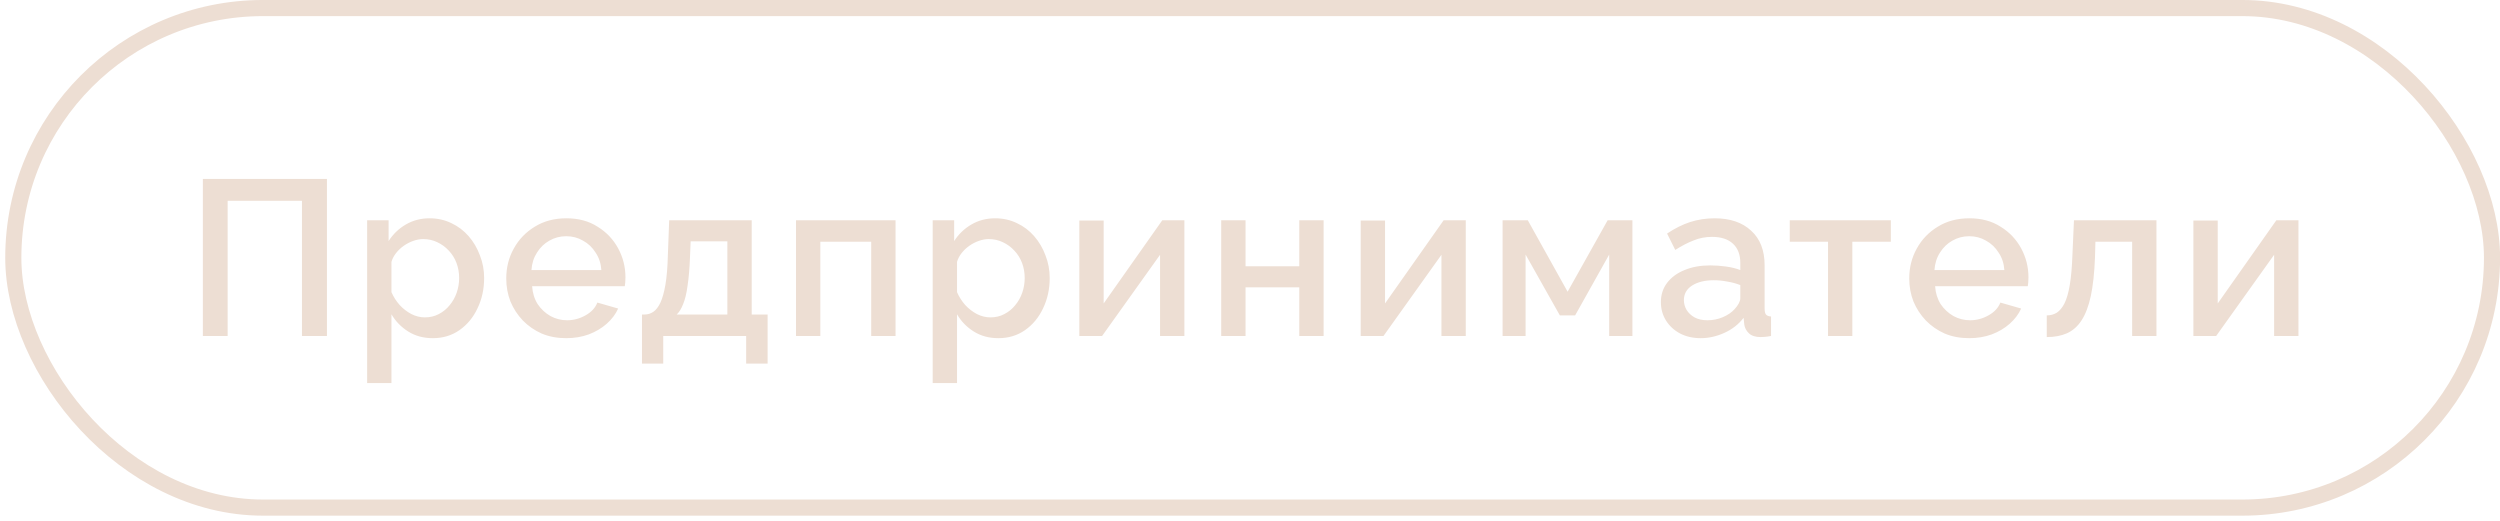 <?xml version="1.0" encoding="UTF-8"?> <svg xmlns="http://www.w3.org/2000/svg" width="144" height="30" viewBox="0 0 144 30" fill="none"><rect x="0.766" y="0.464" width="142.774" height="28.774" rx="14.387" stroke="#EDDED3" stroke-width="0.929"></rect><path d="M11.685 19.352V10.306H18.832V19.352H17.393V11.567H13.112V19.352H11.685ZM24.931 19.479C24.396 19.479 23.924 19.352 23.517 19.097C23.109 18.842 22.786 18.511 22.548 18.103V22.065H21.147V12.688H22.383V13.886C22.637 13.487 22.969 13.168 23.376 12.931C23.784 12.693 24.238 12.574 24.739 12.574C25.198 12.574 25.619 12.667 26.001 12.854C26.383 13.032 26.714 13.283 26.995 13.606C27.275 13.928 27.491 14.298 27.644 14.714C27.806 15.122 27.886 15.555 27.886 16.014C27.886 16.651 27.759 17.233 27.504 17.759C27.258 18.286 26.91 18.706 26.459 19.02C26.018 19.326 25.508 19.479 24.931 19.479ZM24.472 18.281C24.769 18.281 25.037 18.218 25.275 18.09C25.521 17.963 25.729 17.793 25.899 17.581C26.077 17.368 26.213 17.126 26.307 16.855C26.4 16.583 26.447 16.302 26.447 16.014C26.447 15.708 26.396 15.419 26.294 15.147C26.192 14.876 26.043 14.638 25.848 14.434C25.661 14.23 25.44 14.069 25.185 13.95C24.939 13.831 24.667 13.771 24.37 13.771C24.192 13.771 24.005 13.805 23.809 13.873C23.614 13.941 23.432 14.035 23.262 14.154C23.092 14.273 22.943 14.413 22.816 14.574C22.688 14.735 22.599 14.905 22.548 15.084V16.829C22.667 17.101 22.824 17.347 23.02 17.568C23.215 17.78 23.44 17.954 23.695 18.09C23.95 18.218 24.209 18.281 24.472 18.281ZM32.612 19.479C32.094 19.479 31.623 19.39 31.198 19.211C30.782 19.025 30.421 18.774 30.115 18.46C29.809 18.137 29.571 17.772 29.401 17.364C29.24 16.948 29.16 16.506 29.16 16.039C29.16 15.411 29.304 14.837 29.593 14.319C29.881 13.793 30.285 13.372 30.803 13.058C31.321 12.735 31.928 12.574 32.625 12.574C33.321 12.574 33.92 12.735 34.421 13.058C34.931 13.372 35.326 13.788 35.606 14.306C35.886 14.825 36.026 15.381 36.026 15.975C36.026 16.077 36.022 16.175 36.014 16.268C36.005 16.353 35.997 16.426 35.988 16.485H30.65C30.676 16.876 30.782 17.22 30.969 17.517C31.164 17.806 31.41 18.035 31.707 18.205C32.005 18.366 32.323 18.447 32.663 18.447C33.037 18.447 33.389 18.354 33.721 18.167C34.06 17.98 34.289 17.734 34.408 17.428L35.606 17.772C35.462 18.095 35.241 18.388 34.944 18.651C34.655 18.906 34.311 19.11 33.912 19.262C33.512 19.407 33.079 19.479 32.612 19.479ZM30.612 15.555H34.638C34.612 15.173 34.502 14.837 34.306 14.549C34.12 14.251 33.878 14.022 33.58 13.861C33.291 13.691 32.969 13.606 32.612 13.606C32.264 13.606 31.941 13.691 31.644 13.861C31.355 14.022 31.117 14.251 30.93 14.549C30.744 14.837 30.637 15.173 30.612 15.555ZM36.978 20.944V18.116H37.131C37.31 18.116 37.475 18.065 37.628 17.963C37.781 17.861 37.917 17.687 38.036 17.441C38.155 17.186 38.252 16.837 38.329 16.396C38.405 15.946 38.452 15.381 38.469 14.701L38.545 12.688H43.298V18.116H44.215V20.944H42.979V19.352H38.202V20.944H36.978ZM38.979 18.116H41.896V13.899H39.781L39.743 14.829C39.718 15.474 39.671 16.018 39.603 16.459C39.544 16.901 39.459 17.254 39.348 17.517C39.246 17.78 39.123 17.98 38.979 18.116ZM45.85 19.352V12.688H51.583V19.352H50.181V13.924H47.251V19.352H45.85ZM57.507 19.479C56.972 19.479 56.501 19.352 56.093 19.097C55.685 18.842 55.362 18.511 55.125 18.103V22.065H53.723V12.688H54.959V13.886C55.214 13.487 55.545 13.168 55.953 12.931C56.361 12.693 56.815 12.574 57.316 12.574C57.775 12.574 58.195 12.667 58.577 12.854C58.959 13.032 59.291 13.283 59.571 13.606C59.851 13.928 60.068 14.298 60.221 14.714C60.382 15.122 60.463 15.555 60.463 16.014C60.463 16.651 60.335 17.233 60.081 17.759C59.834 18.286 59.486 18.706 59.036 19.02C58.594 19.326 58.085 19.479 57.507 19.479ZM57.048 18.281C57.346 18.281 57.613 18.218 57.851 18.09C58.097 17.963 58.306 17.793 58.475 17.581C58.654 17.368 58.79 17.126 58.883 16.855C58.977 16.583 59.023 16.302 59.023 16.014C59.023 15.708 58.972 15.419 58.87 15.147C58.768 14.876 58.62 14.638 58.424 14.434C58.237 14.23 58.017 14.069 57.762 13.95C57.516 13.831 57.244 13.771 56.947 13.771C56.768 13.771 56.581 13.805 56.386 13.873C56.191 13.941 56.008 14.035 55.838 14.154C55.668 14.273 55.52 14.413 55.392 14.574C55.265 14.735 55.176 14.905 55.125 15.084V16.829C55.244 17.101 55.401 17.347 55.596 17.568C55.791 17.78 56.017 17.954 56.271 18.09C56.526 18.218 56.785 18.281 57.048 18.281ZM62.169 19.352V12.701H63.571V17.479L66.947 12.688H68.221V19.352H66.819V14.676L63.481 19.352H62.169ZM70.341 19.352V12.688H71.743V15.338H74.838V12.688H76.24V19.352H74.838V16.549H71.743V19.352H70.341ZM78.376 19.352V12.701H79.778V17.479L83.154 12.688H84.428V19.352H83.027V14.676L79.689 19.352H78.376ZM86.549 19.352V12.688H88.001L90.294 16.803L92.6 12.688H94.027V19.352H92.689V14.663L90.727 18.167H89.848L87.874 14.663V19.352H86.549ZM95.667 17.402C95.667 16.978 95.786 16.608 96.024 16.294C96.27 15.971 96.606 15.725 97.031 15.555C97.455 15.377 97.948 15.287 98.508 15.287C98.806 15.287 99.107 15.309 99.413 15.351C99.727 15.394 100.003 15.462 100.241 15.555V15.135C100.241 14.667 100.101 14.302 99.821 14.039C99.54 13.776 99.137 13.644 98.61 13.644C98.237 13.644 97.884 13.712 97.553 13.848C97.222 13.975 96.869 14.158 96.495 14.396L96.024 13.453C96.466 13.156 96.907 12.935 97.349 12.79C97.799 12.646 98.271 12.574 98.763 12.574C99.655 12.574 100.356 12.812 100.865 13.287C101.383 13.754 101.642 14.421 101.642 15.287V17.772C101.642 17.933 101.668 18.048 101.719 18.116C101.778 18.184 101.876 18.222 102.012 18.23V19.352C101.885 19.377 101.77 19.394 101.668 19.402C101.566 19.411 101.481 19.415 101.413 19.415C101.116 19.415 100.891 19.343 100.738 19.199C100.585 19.054 100.496 18.884 100.47 18.689L100.432 18.307C100.143 18.681 99.774 18.969 99.324 19.173C98.874 19.377 98.419 19.479 97.961 19.479C97.519 19.479 97.124 19.39 96.776 19.211C96.427 19.025 96.156 18.774 95.96 18.46C95.765 18.145 95.667 17.793 95.667 17.402ZM99.91 17.81C100.012 17.7 100.092 17.589 100.152 17.479C100.211 17.368 100.241 17.271 100.241 17.186V16.421C100.003 16.328 99.753 16.26 99.489 16.218C99.226 16.166 98.967 16.141 98.712 16.141C98.203 16.141 97.786 16.243 97.464 16.447C97.149 16.651 96.992 16.931 96.992 17.288C96.992 17.483 97.043 17.67 97.145 17.848C97.256 18.027 97.409 18.171 97.604 18.281C97.808 18.392 98.058 18.447 98.356 18.447C98.661 18.447 98.954 18.388 99.235 18.269C99.515 18.15 99.74 17.997 99.91 17.81ZM105.294 19.352V13.924H103.09V12.688H108.912V13.924H106.695V19.352H105.294ZM113.425 19.479C112.907 19.479 112.435 19.39 112.011 19.211C111.595 19.025 111.234 18.774 110.928 18.46C110.622 18.137 110.384 17.772 110.214 17.364C110.053 16.948 109.972 16.506 109.972 16.039C109.972 15.411 110.117 14.837 110.405 14.319C110.694 13.793 111.098 13.372 111.616 13.058C112.134 12.735 112.741 12.574 113.438 12.574C114.134 12.574 114.733 12.735 115.234 13.058C115.744 13.372 116.139 13.788 116.419 14.306C116.699 14.825 116.839 15.381 116.839 15.975C116.839 16.077 116.835 16.175 116.827 16.268C116.818 16.353 116.81 16.426 116.801 16.485H111.463C111.488 16.876 111.595 17.22 111.781 17.517C111.977 17.806 112.223 18.035 112.52 18.205C112.818 18.366 113.136 18.447 113.476 18.447C113.85 18.447 114.202 18.354 114.533 18.167C114.873 17.98 115.102 17.734 115.221 17.428L116.419 17.772C116.274 18.095 116.054 18.388 115.756 18.651C115.468 18.906 115.124 19.11 114.724 19.262C114.325 19.407 113.892 19.479 113.425 19.479ZM111.425 15.555H115.451C115.425 15.173 115.315 14.837 115.119 14.549C114.932 14.251 114.69 14.022 114.393 13.861C114.104 13.691 113.782 13.606 113.425 13.606C113.077 13.606 112.754 13.691 112.457 13.861C112.168 14.022 111.93 14.251 111.743 14.549C111.556 14.837 111.45 15.173 111.425 15.555ZM117.893 19.415V18.167C118.106 18.167 118.297 18.116 118.467 18.014C118.636 17.903 118.785 17.725 118.912 17.479C119.04 17.224 119.142 16.872 119.218 16.421C119.295 15.971 119.346 15.398 119.371 14.701L119.46 12.688H124.212V19.352H122.811V13.924H120.696L120.671 14.829C120.637 15.721 120.556 16.464 120.429 17.058C120.301 17.644 120.123 18.111 119.893 18.46C119.673 18.799 119.392 19.046 119.053 19.199C118.721 19.343 118.335 19.415 117.893 19.415ZM126.339 19.352V12.701H127.741V17.479L131.117 12.688H132.391V19.352H130.989V14.676L127.651 19.352H126.339Z" fill="#EDDED3"></path></svg> 